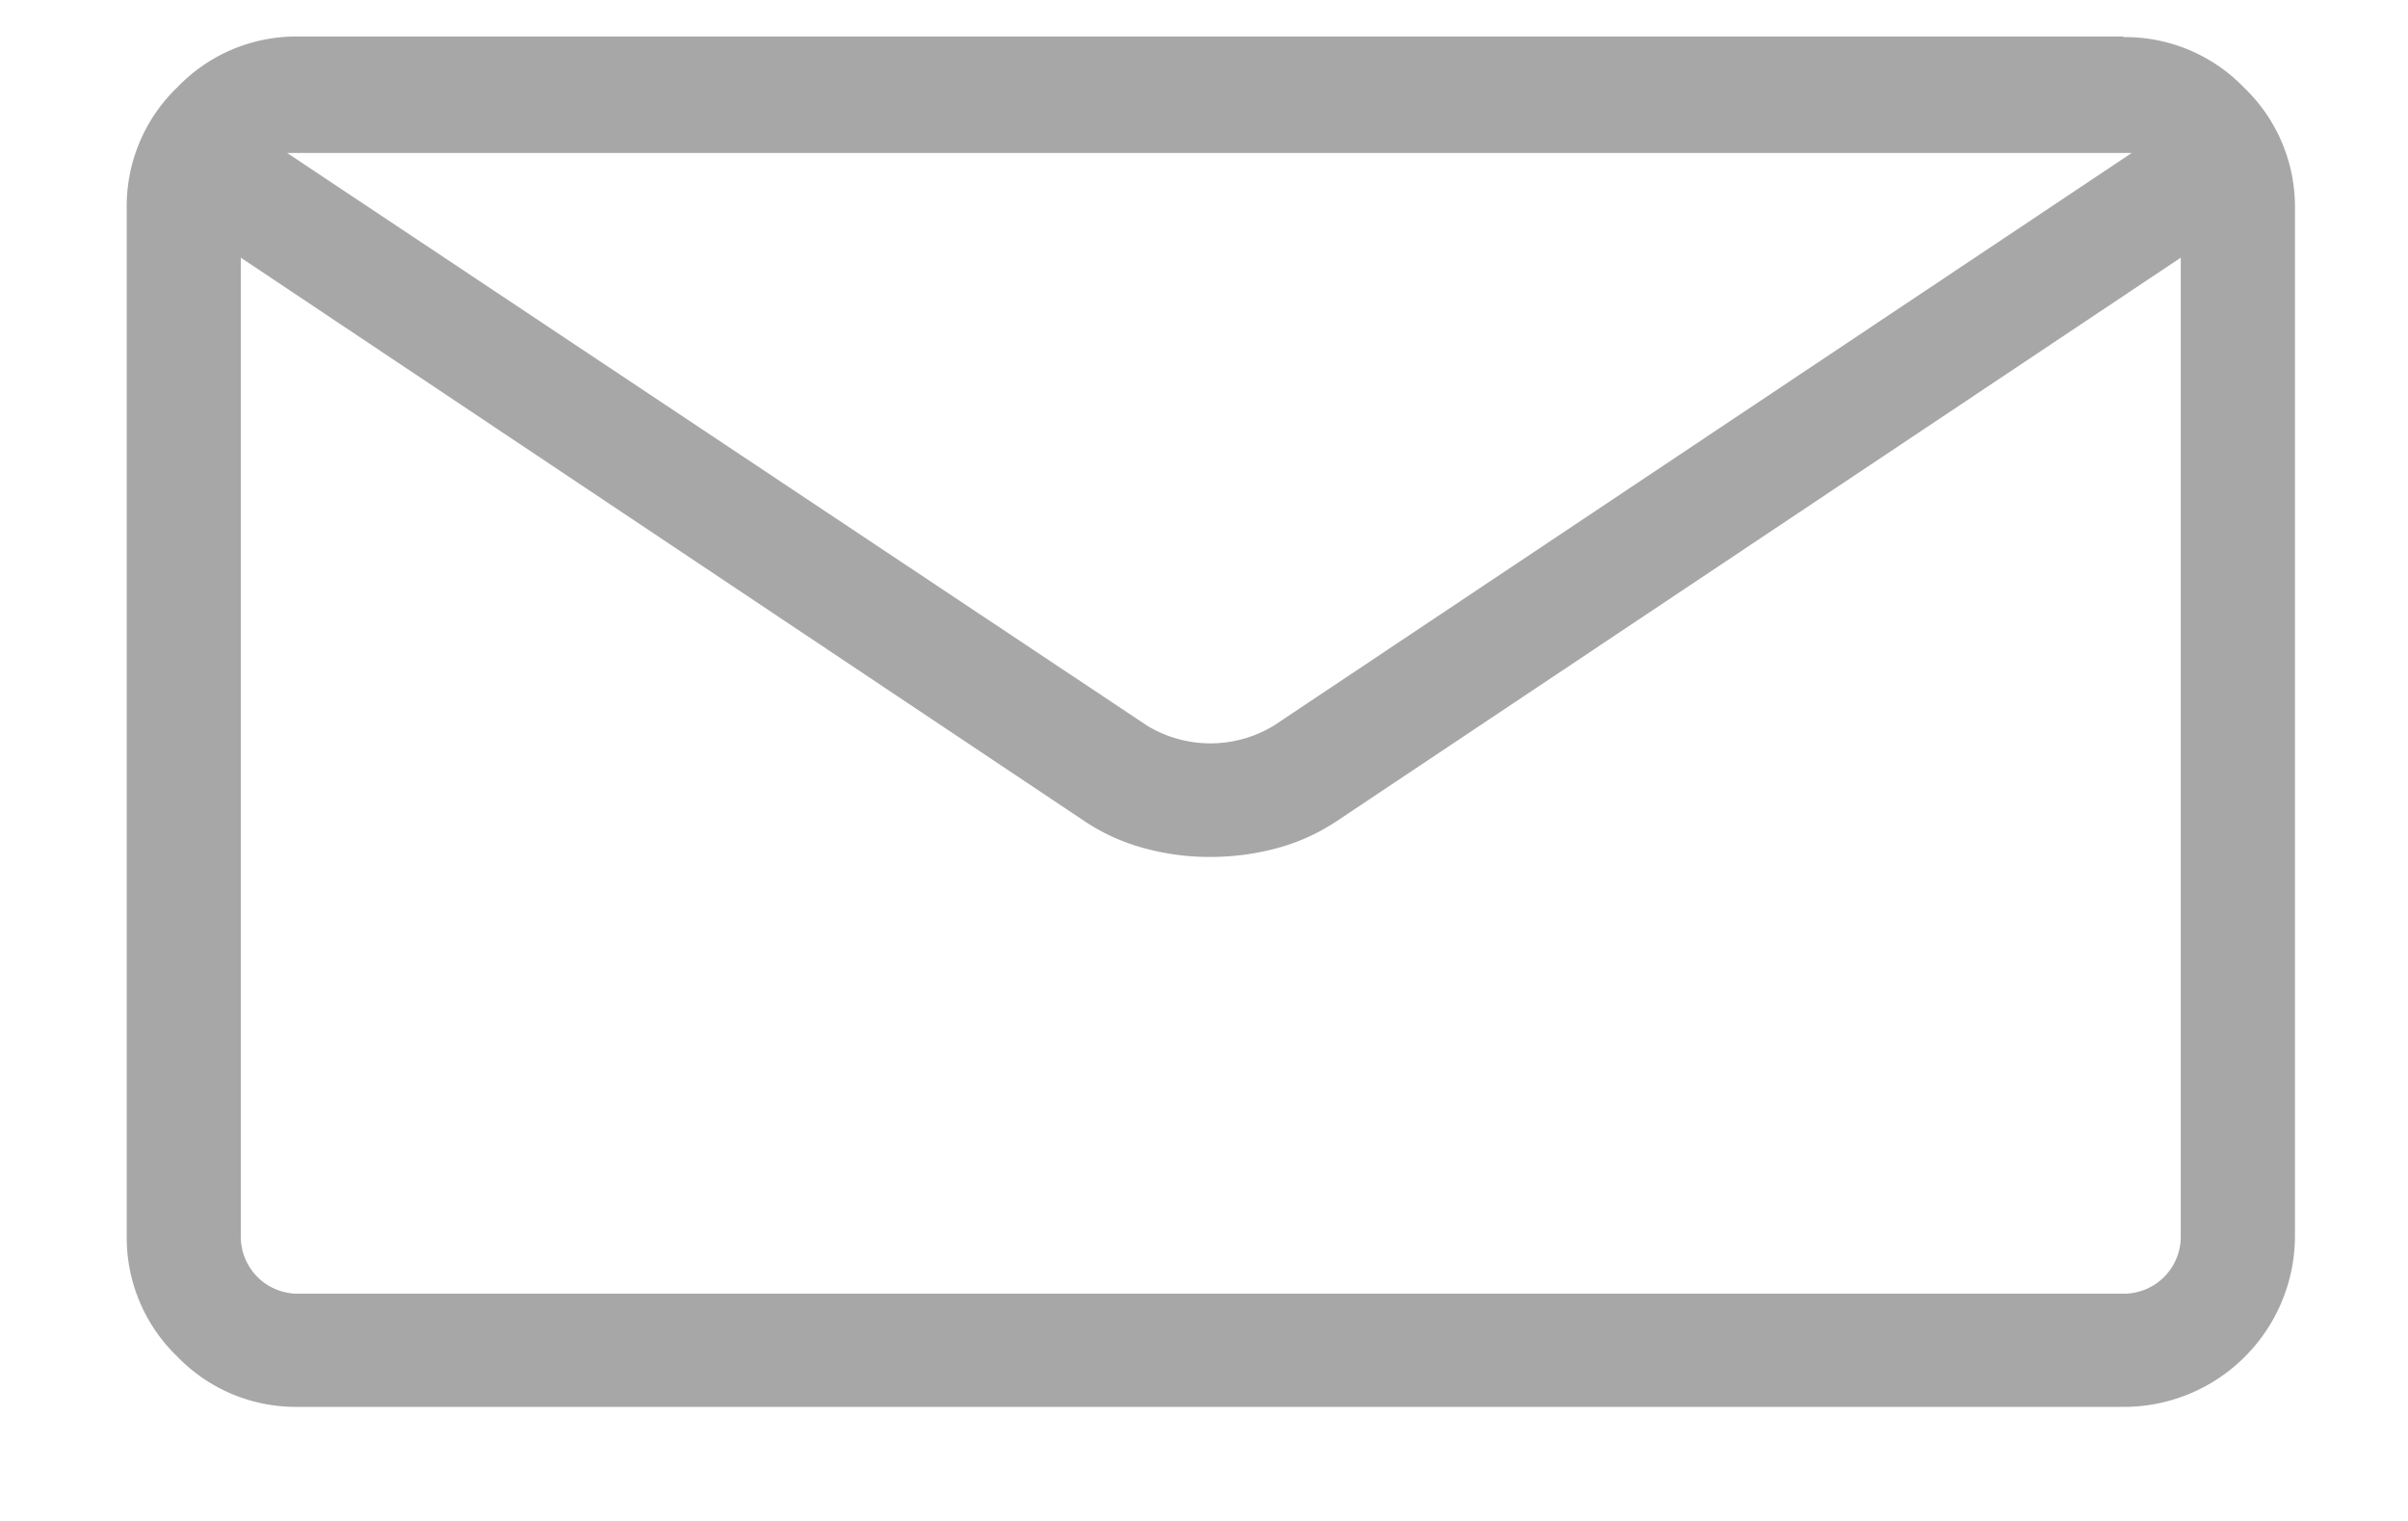 <svg xmlns="http://www.w3.org/2000/svg" width="19" height="12" viewBox="0 0 19 12">
<defs>
    <style>
      .cls-1 {
        fill: #a7a7a7;
        fill-rule: evenodd;
      }
    </style>
  </defs>
  <path id="_" data-name="" class="cls-1" d="M16.75,0.293a1.3,1.3,0,0,1,.958.4,1.3,1.3,0,0,1,.4.958v8.1A1.35,1.35,0,0,1,16.75,11.1H2.354a1.3,1.3,0,0,1-.958-0.4A1.3,1.3,0,0,1,1,9.75v-8.1A1.3,1.3,0,0,1,1.4.688a1.3,1.3,0,0,1,.958-0.4h14.4Zm0,0.914H2.266L9.051,5.725a0.963,0.963,0,0,0,1,0L16.82,1.207H16.75Zm0,9a0.45,0.45,0,0,0,.457-0.457V2.033L10.545,6.48a1.594,1.594,0,0,1-.466.211,2.005,2.005,0,0,1-.536.07,1.937,1.937,0,0,1-.519-0.07A1.591,1.591,0,0,1,8.559,6.48L1.9,2.033V9.75a0.45,0.45,0,0,0,.457.457h14.4Z"/>
</svg>
